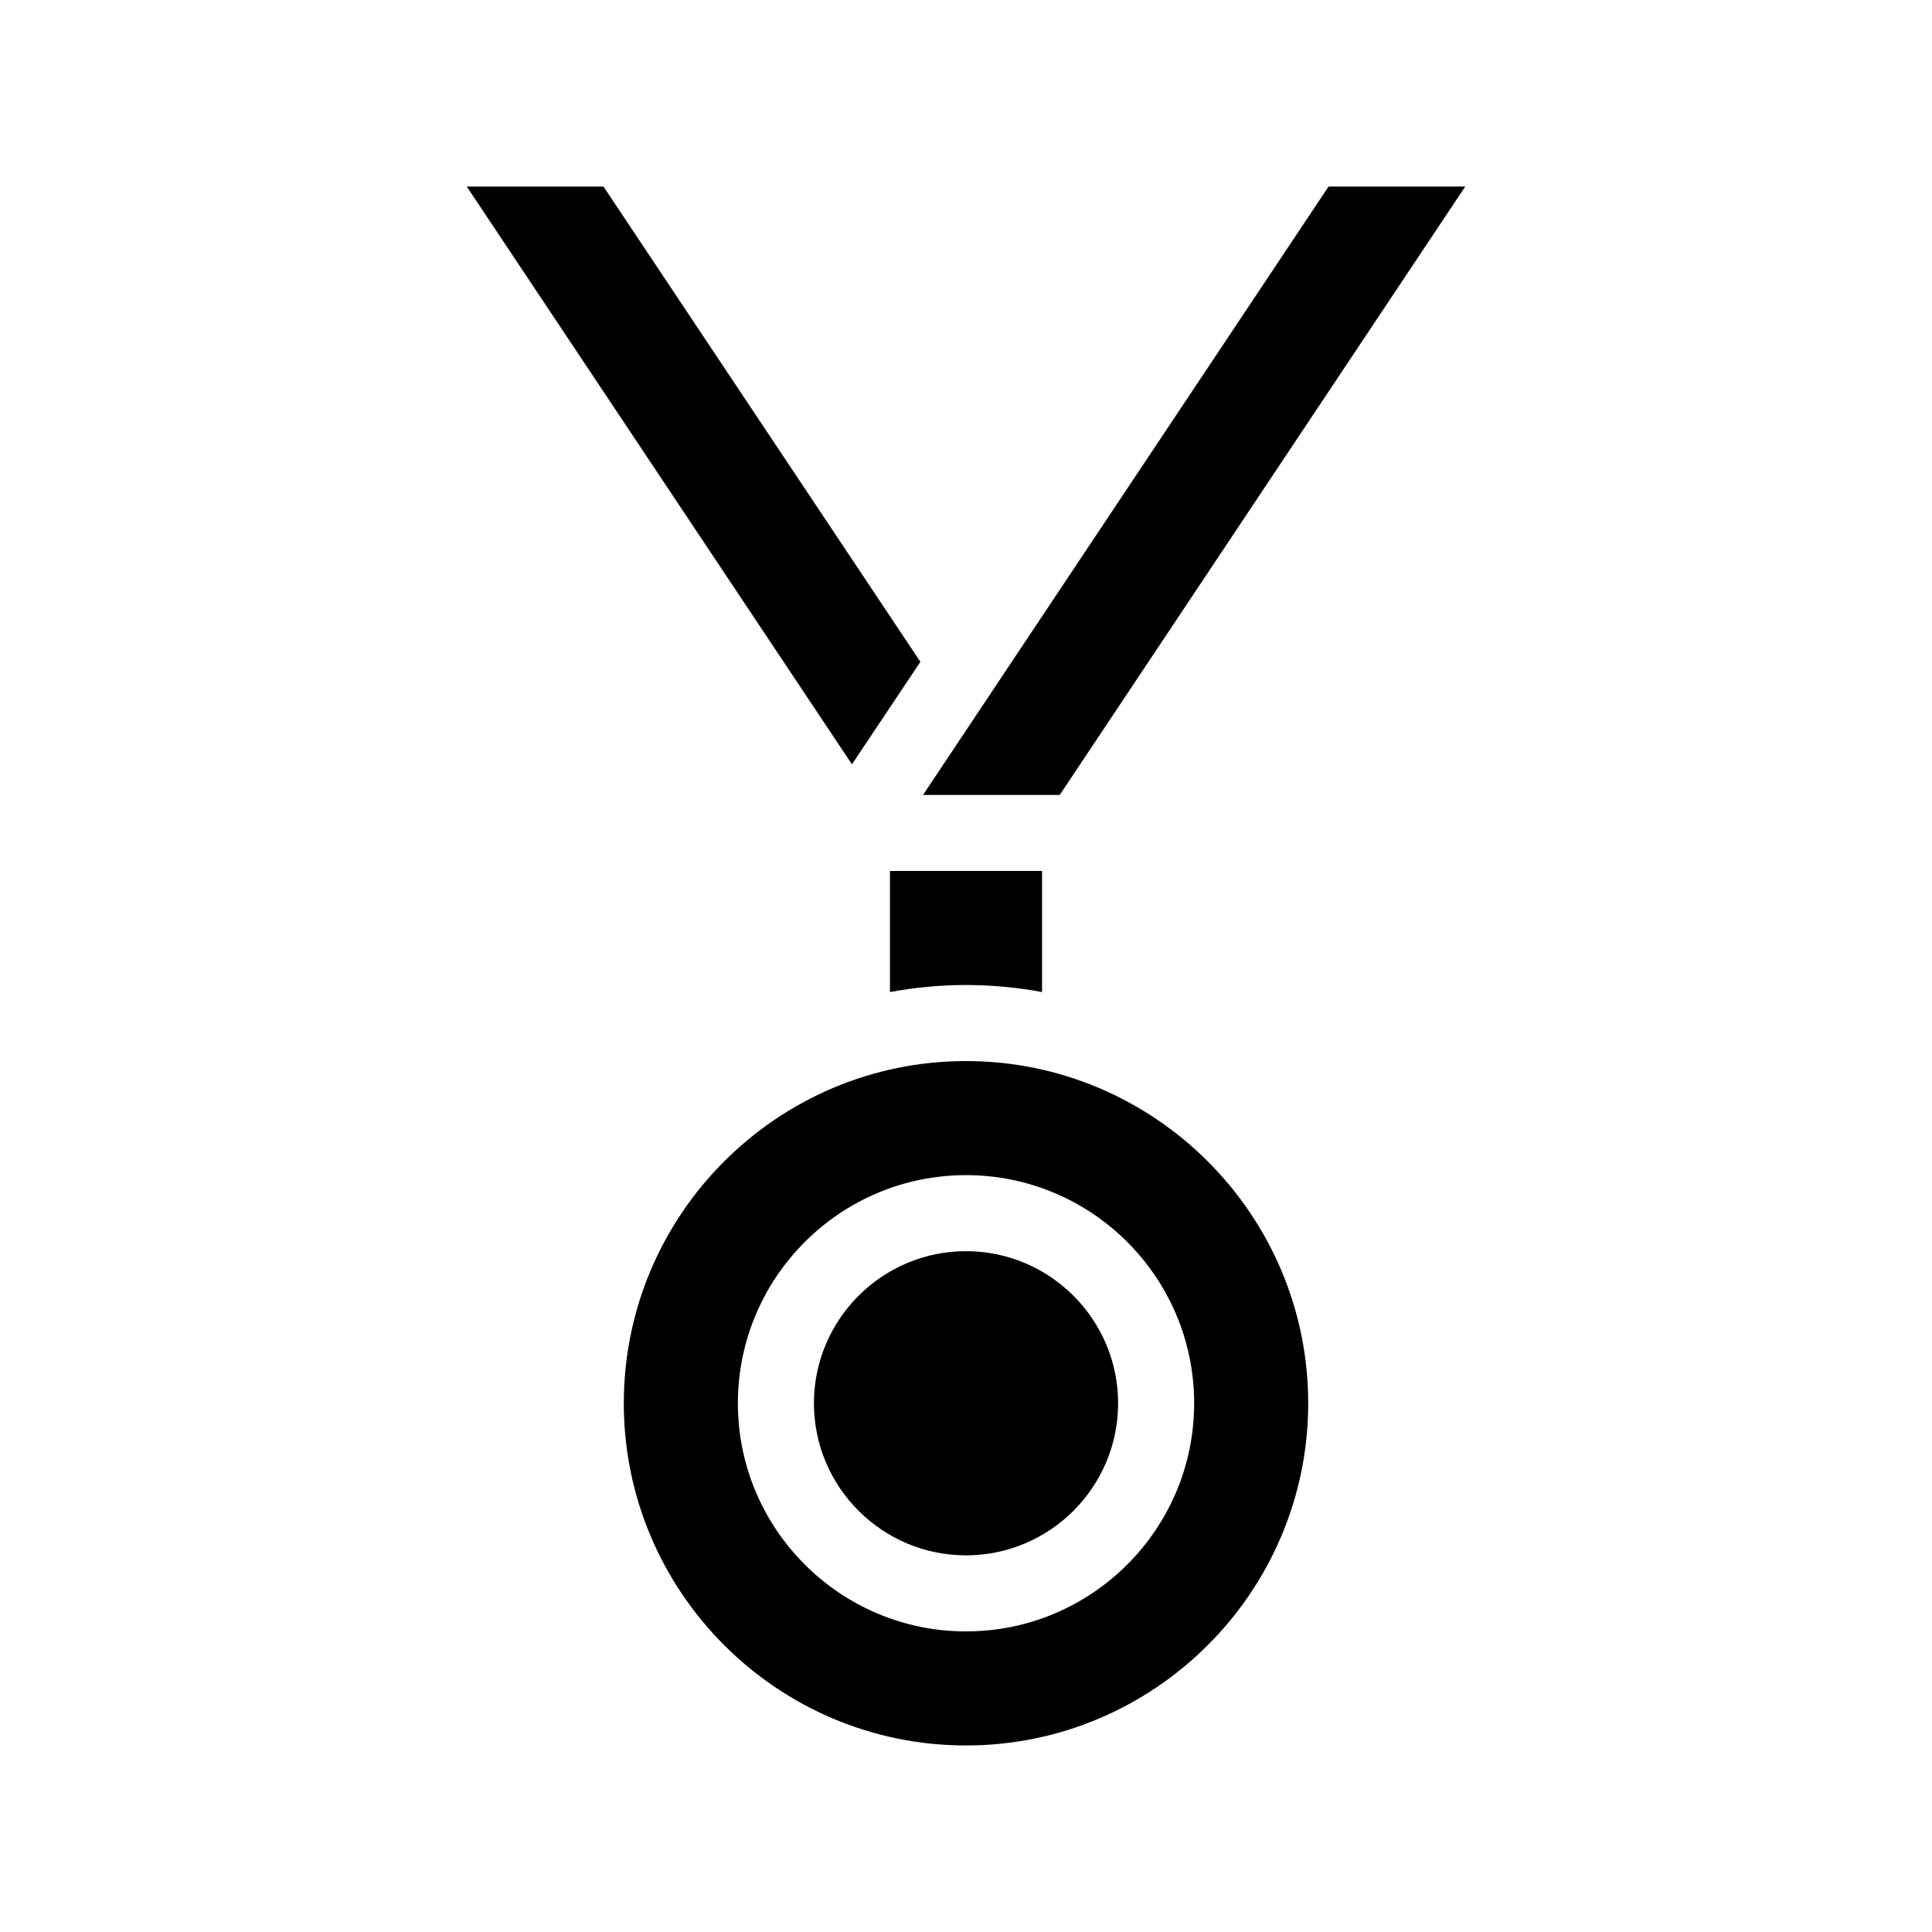 <?xml version="1.0" encoding="UTF-8"?>
<!-- Uploaded to: ICON Repo, www.svgrepo.com, Generator: ICON Repo Mixer Tools -->
<svg fill="#000000" width="800px" height="800px" version="1.1" viewBox="144 144 512 512" xmlns="http://www.w3.org/2000/svg">
 <path d="m379.85 374.81h40.305v32.094c-6.551-1.211-13.25-1.867-20.152-1.867s-13.602 0.656-20.152 1.863zm110.84 141.07c0 49.977-40.707 90.688-90.688 90.688-50.027 0-90.688-40.707-90.688-90.688 0-49.977 40.656-90.688 90.688-90.688 49.98 0 90.688 40.711 90.688 90.688zm-30.227 0c0-33.352-27.105-60.457-60.457-60.457s-60.457 27.105-60.457 60.457 27.105 60.457 60.457 60.457 60.457-27.105 60.457-60.457zm-60.457-40.305c-22.219 0-40.305 18.086-40.305 40.305s18.086 40.305 40.305 40.305 40.305-18.086 40.305-40.305-18.09-40.305-40.305-40.305zm-12.094-156.18-83.984-125.95h-36.223l102.07 153.11zm144.39-125.95h-36.223l-107.46 161.22h36.223z"/>
</svg>